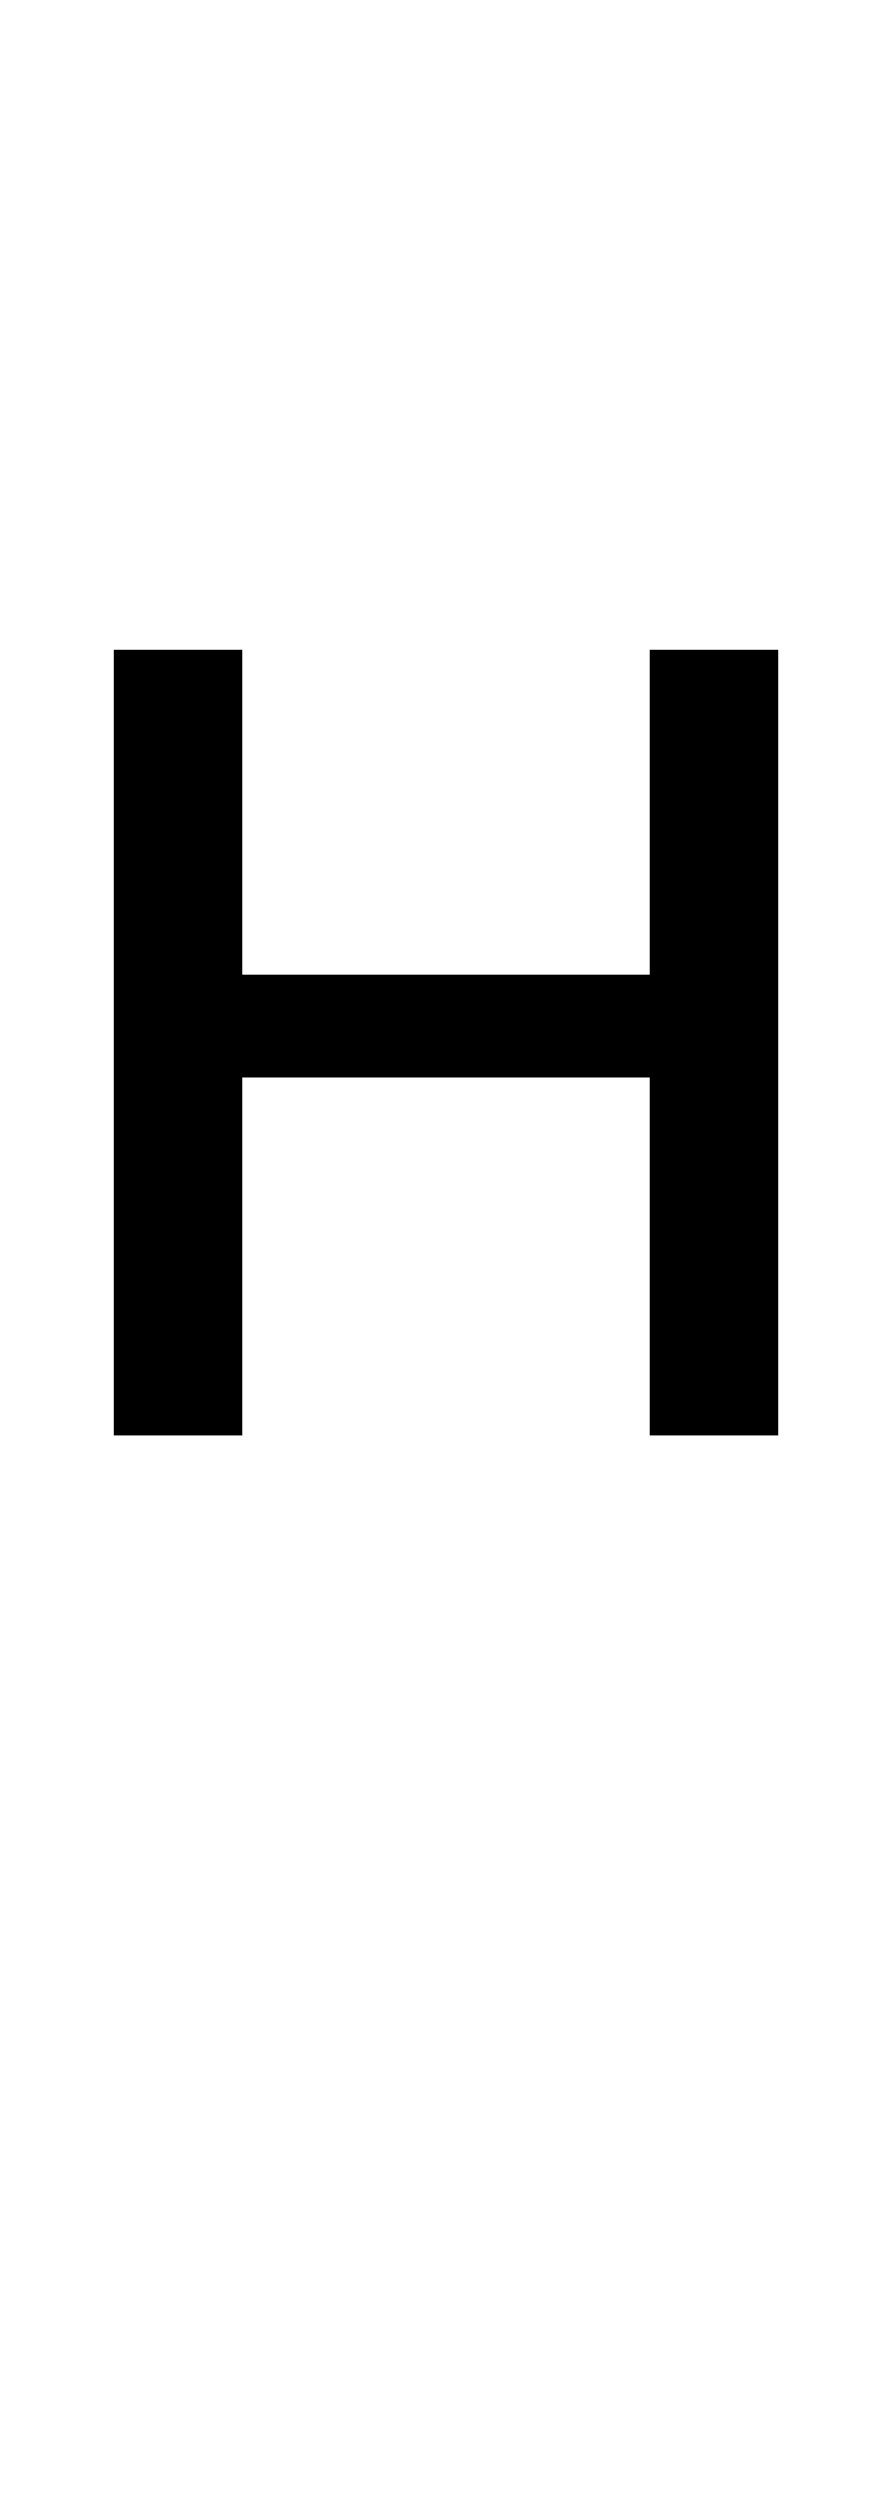 <?xml version="1.0" encoding="UTF-8" standalone="no"?>
<!DOCTYPE svg PUBLIC "-//W3C//DTD SVG 1.1//EN" "http://www.w3.org/Graphics/SVG/1.1/DTD/svg11.dtd">
 <svg xmlns="http://www.w3.org/2000/svg" xmlns:xlink="http://www.w3.org/1999/xlink" width="97.2" height="272.4"><path fill="black" d="M84.80 70.80L84.80 156.40L70.80 156.40L70.80 117.40L26.40 117.40L26.40 156.40L12.40 156.40L12.40 70.80L26.40 70.80L26.40 106.20L70.80 106.20L70.80 70.80L84.80 70.80Z"/></svg>